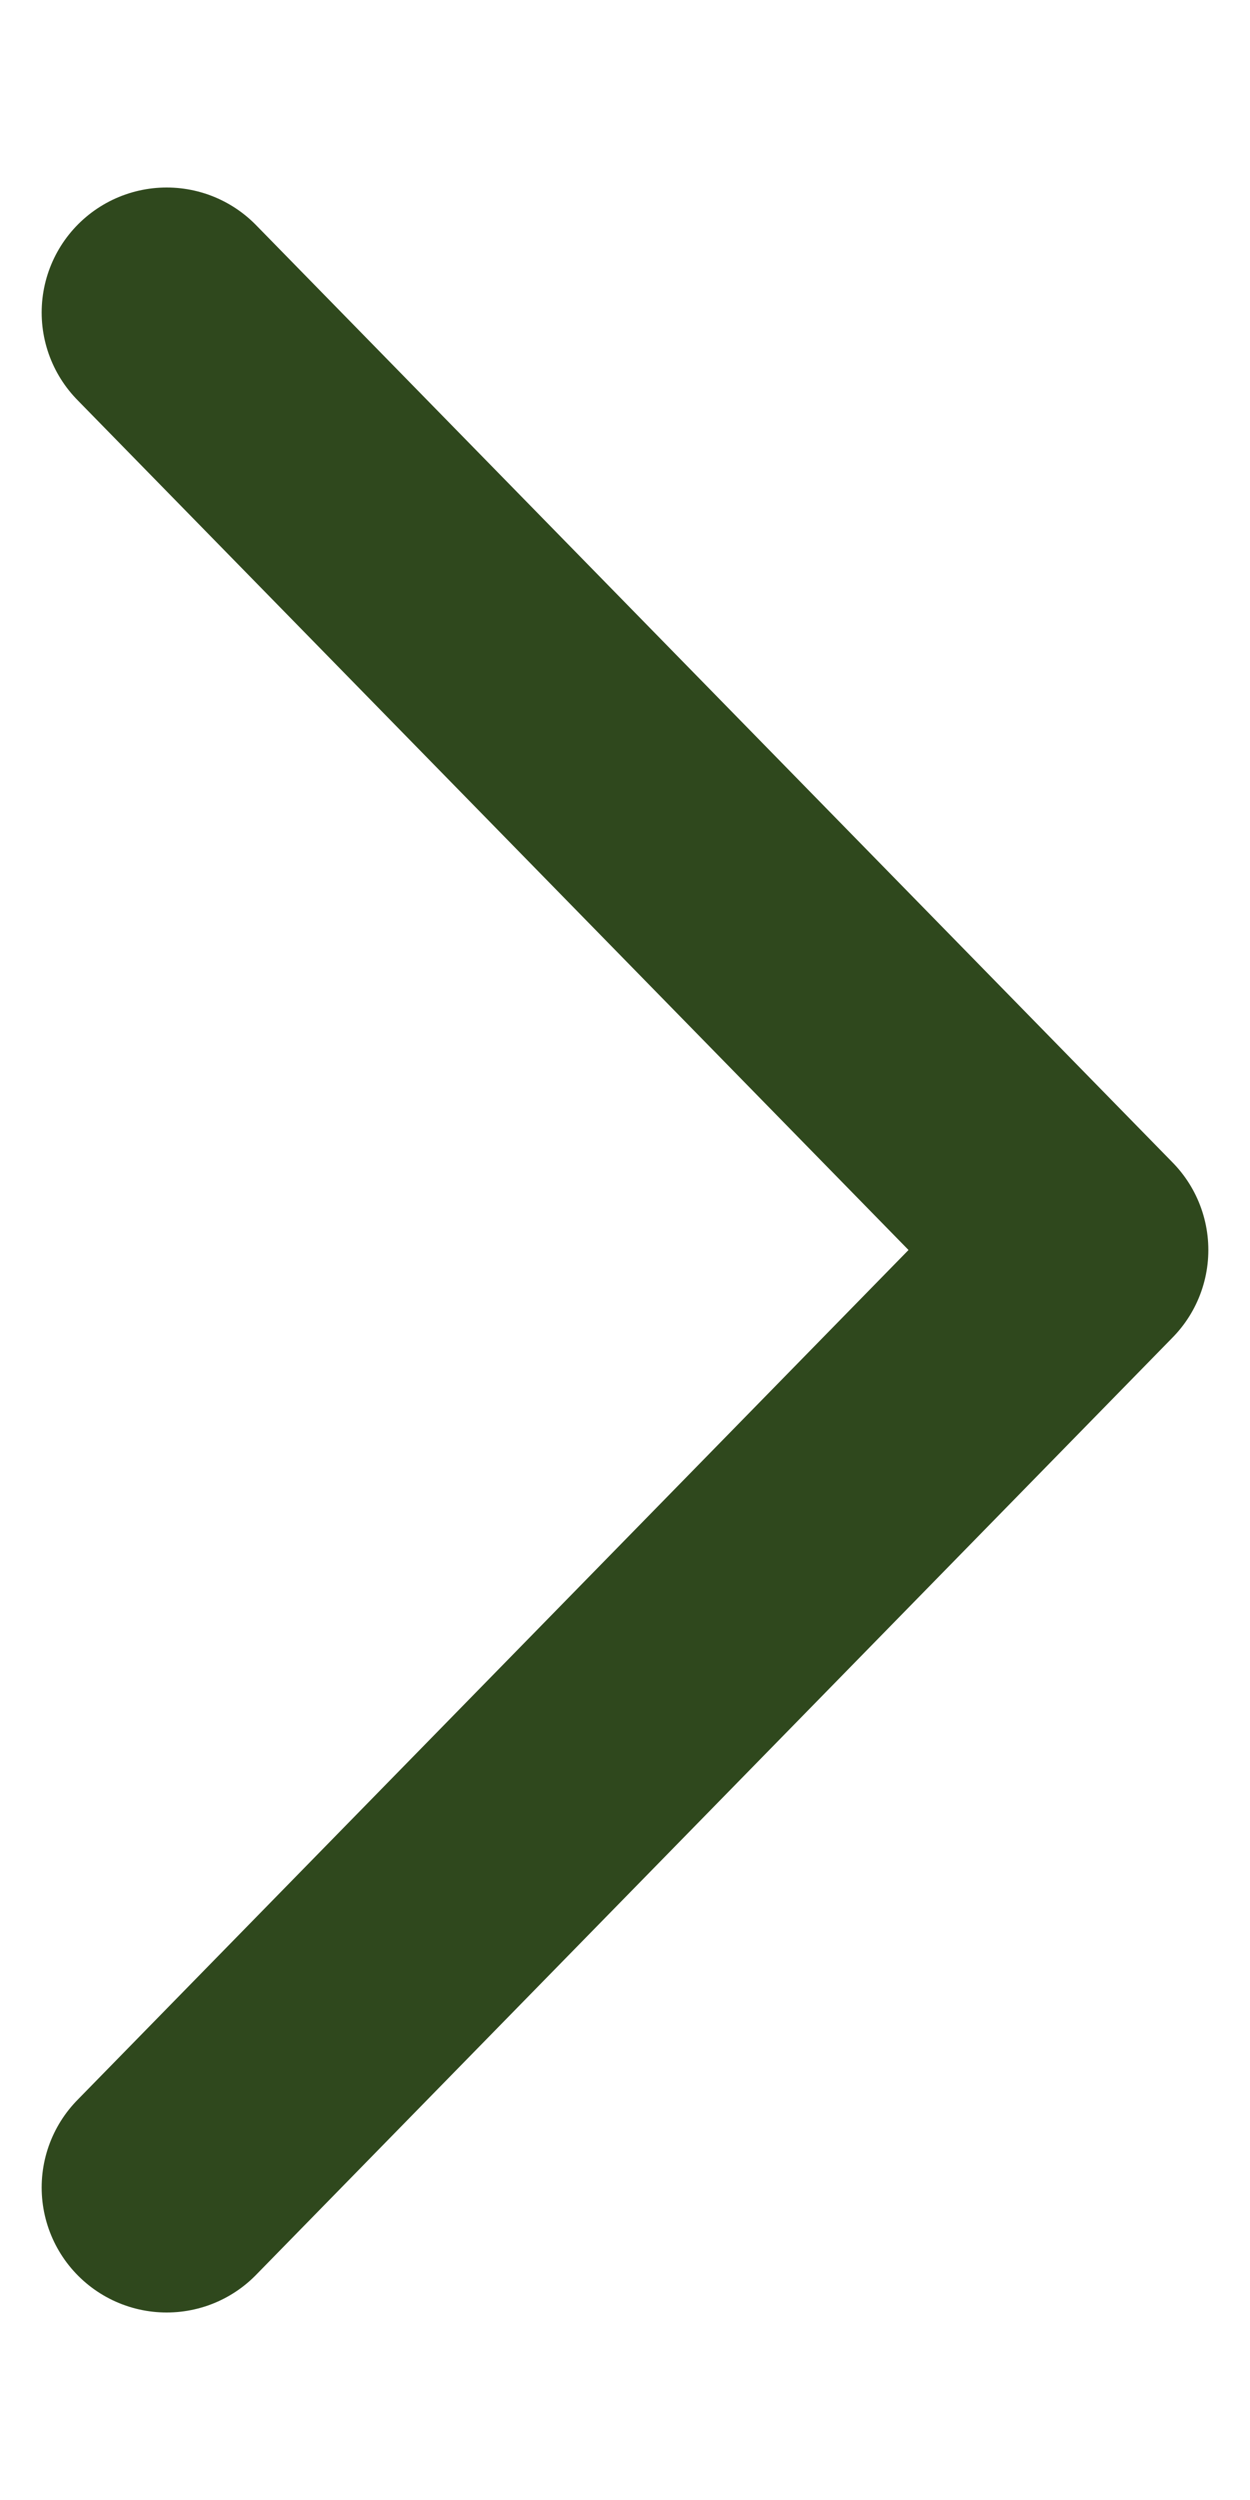 <?xml version="1.0" encoding="utf-8"?>
<!-- Generator: Adobe Illustrator 27.9.0, SVG Export Plug-In . SVG Version: 6.00 Build 0)  -->
<svg version="1.1" id="Layer_1" xmlns="http://www.w3.org/2000/svg" xmlns:xlink="http://www.w3.org/1999/xlink" x="0px" y="0px"
	 viewBox="0 0 6 12" style="enable-background:new 0 0 6 12;" xml:space="preserve">
<style type="text/css">
	.st0{fill:none;stroke:#2F481D;stroke-width:1.2;stroke-linecap:round;stroke-linejoin:round;}
</style>
<polyline id="Stroke-1-Copy-5" class="st0" points="0.8,10.5 5.2,6 0.8,1.5 "/>
</svg>
